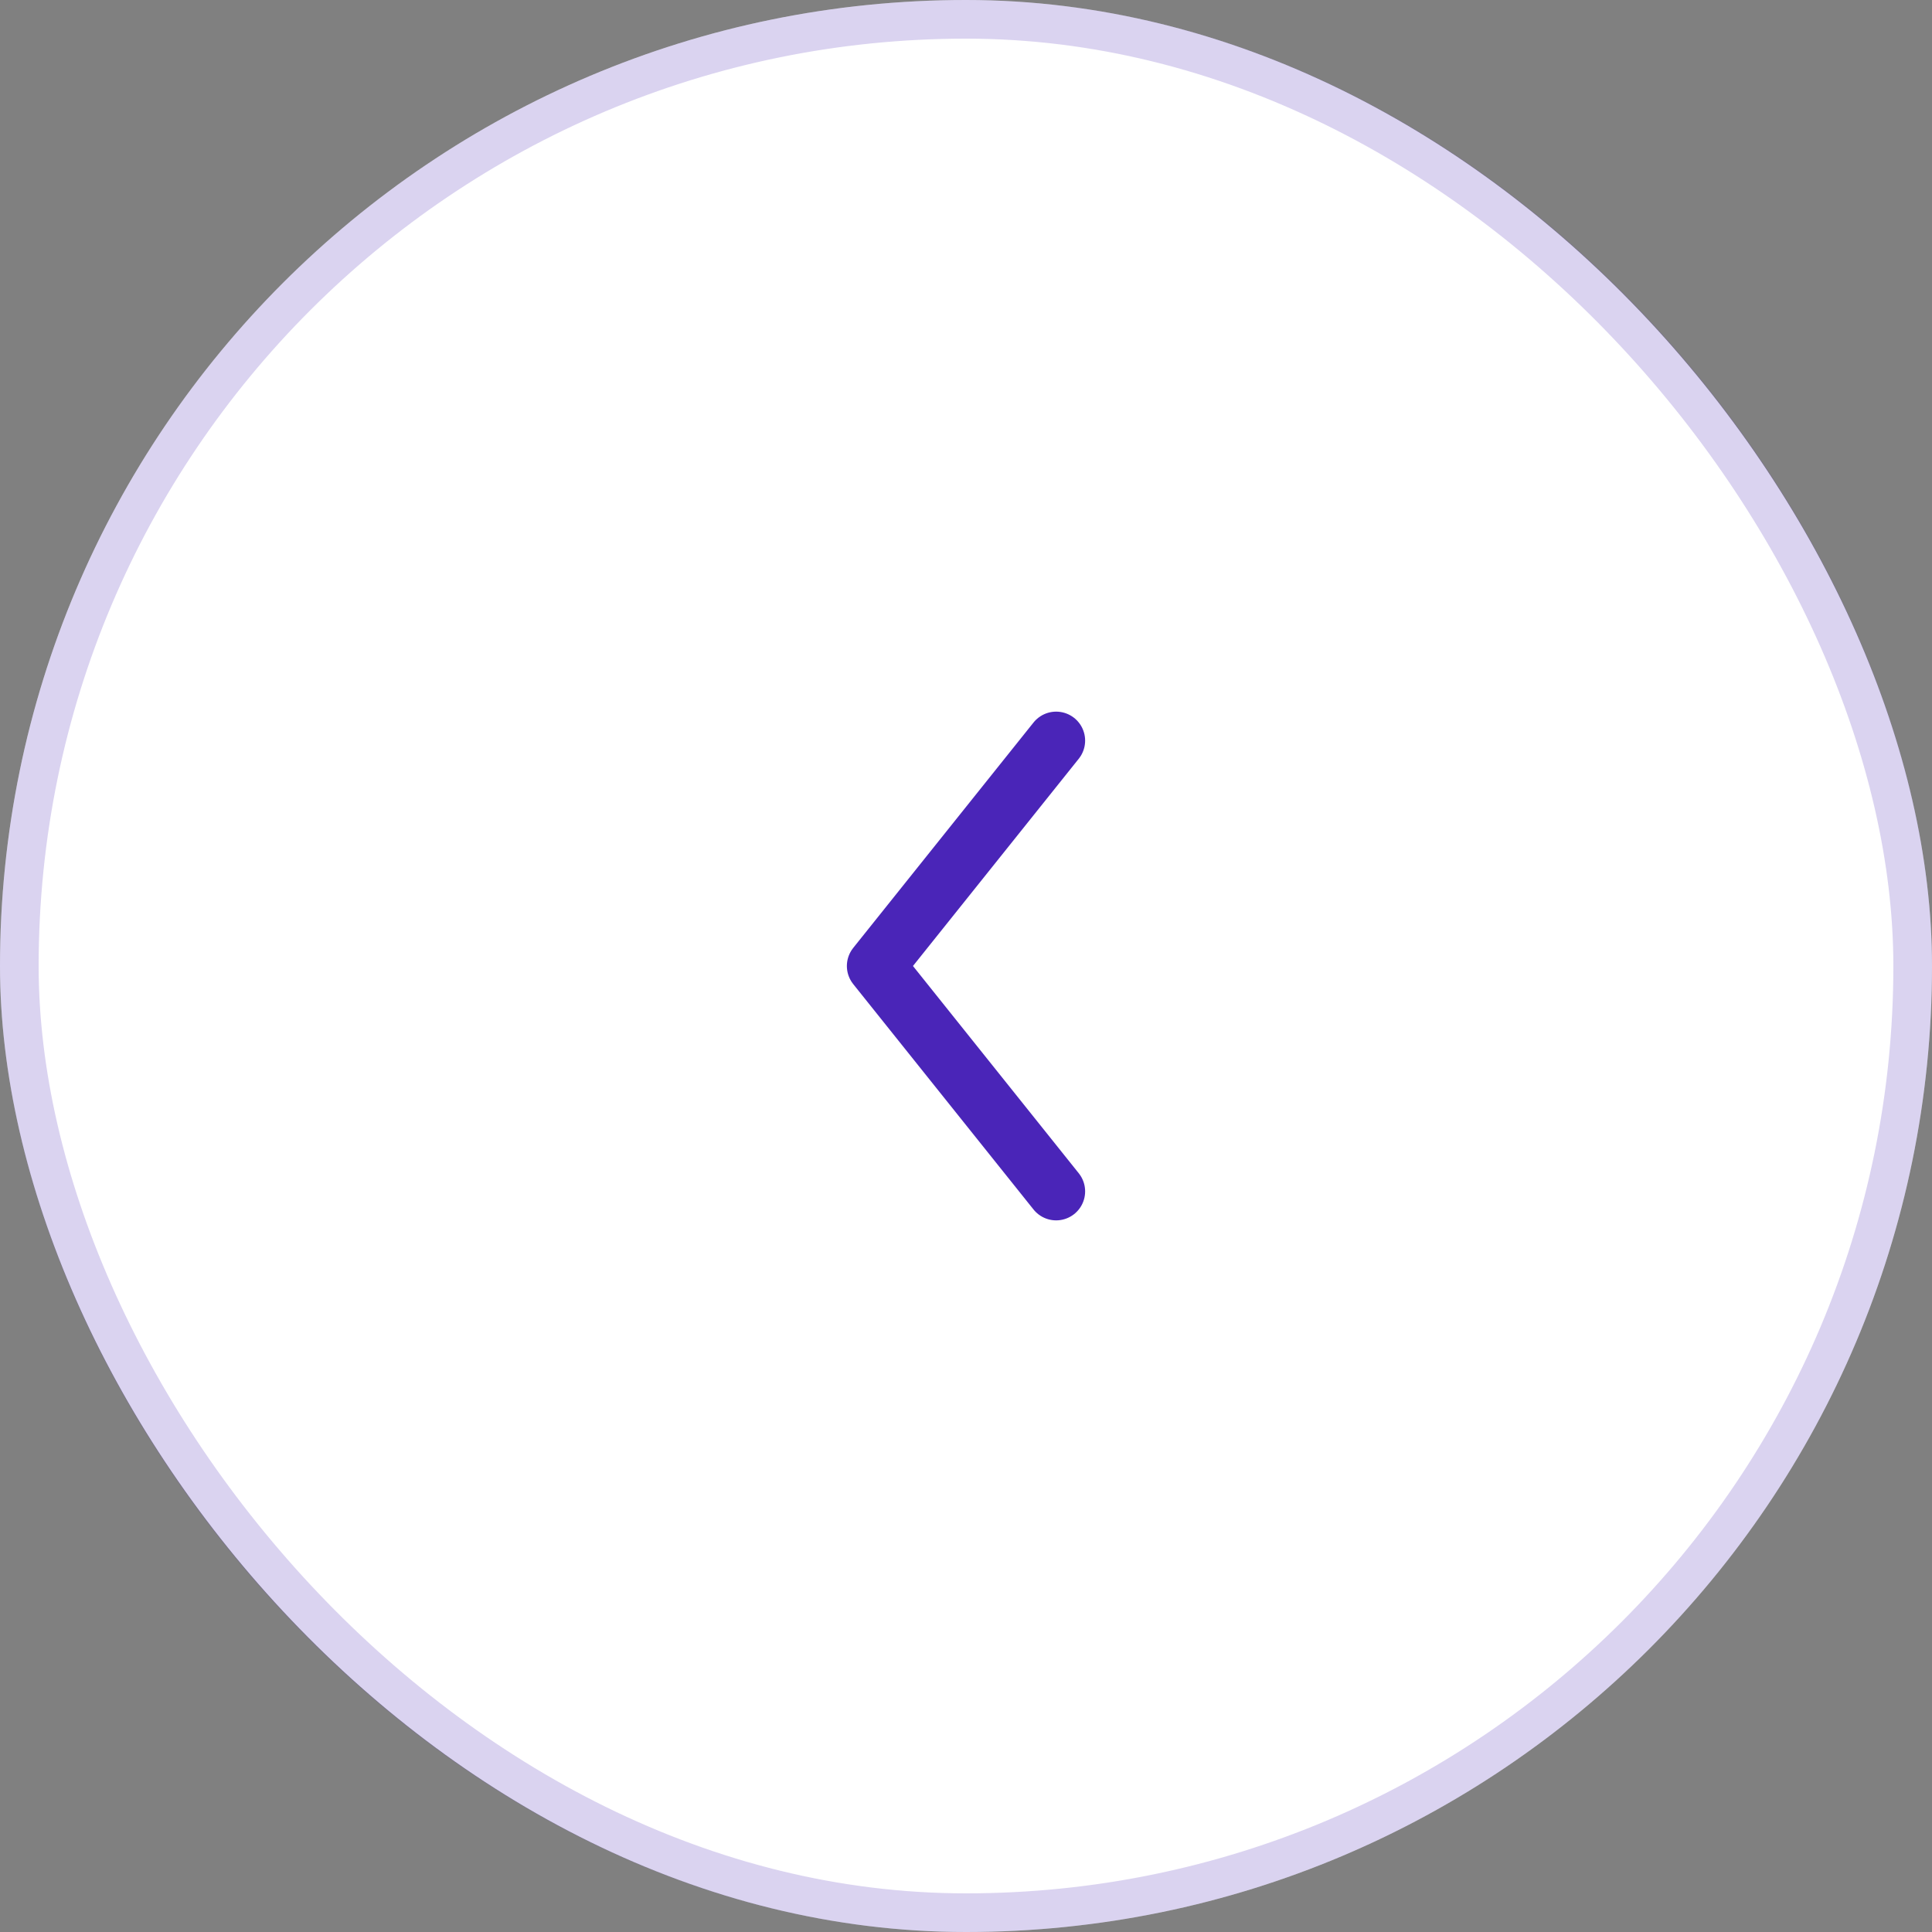 <?xml version="1.0" encoding="UTF-8"?> <svg xmlns="http://www.w3.org/2000/svg" width="50" height="50" viewBox="0 0 50 50" fill="none"><rect x="0" y="0" width="50" height="50" fill="#808080" stroke="none"/><rect x="50" y="50" width="50" height="50" rx="25" transform="rotate(-180 50 50)" fill="white"></rect><rect x="49.5" y="49.5" width="49" height="49" rx="24.5" transform="rotate(-180 49.5 49.5)" stroke="#4A25B8" stroke-opacity="0.2"></rect><path d="M27.333 30.833L22.667 25L27.333 19.167" stroke="#4A25B8" stroke-width="1.5" stroke-linecap="round" stroke-linejoin="round"></path></svg> 